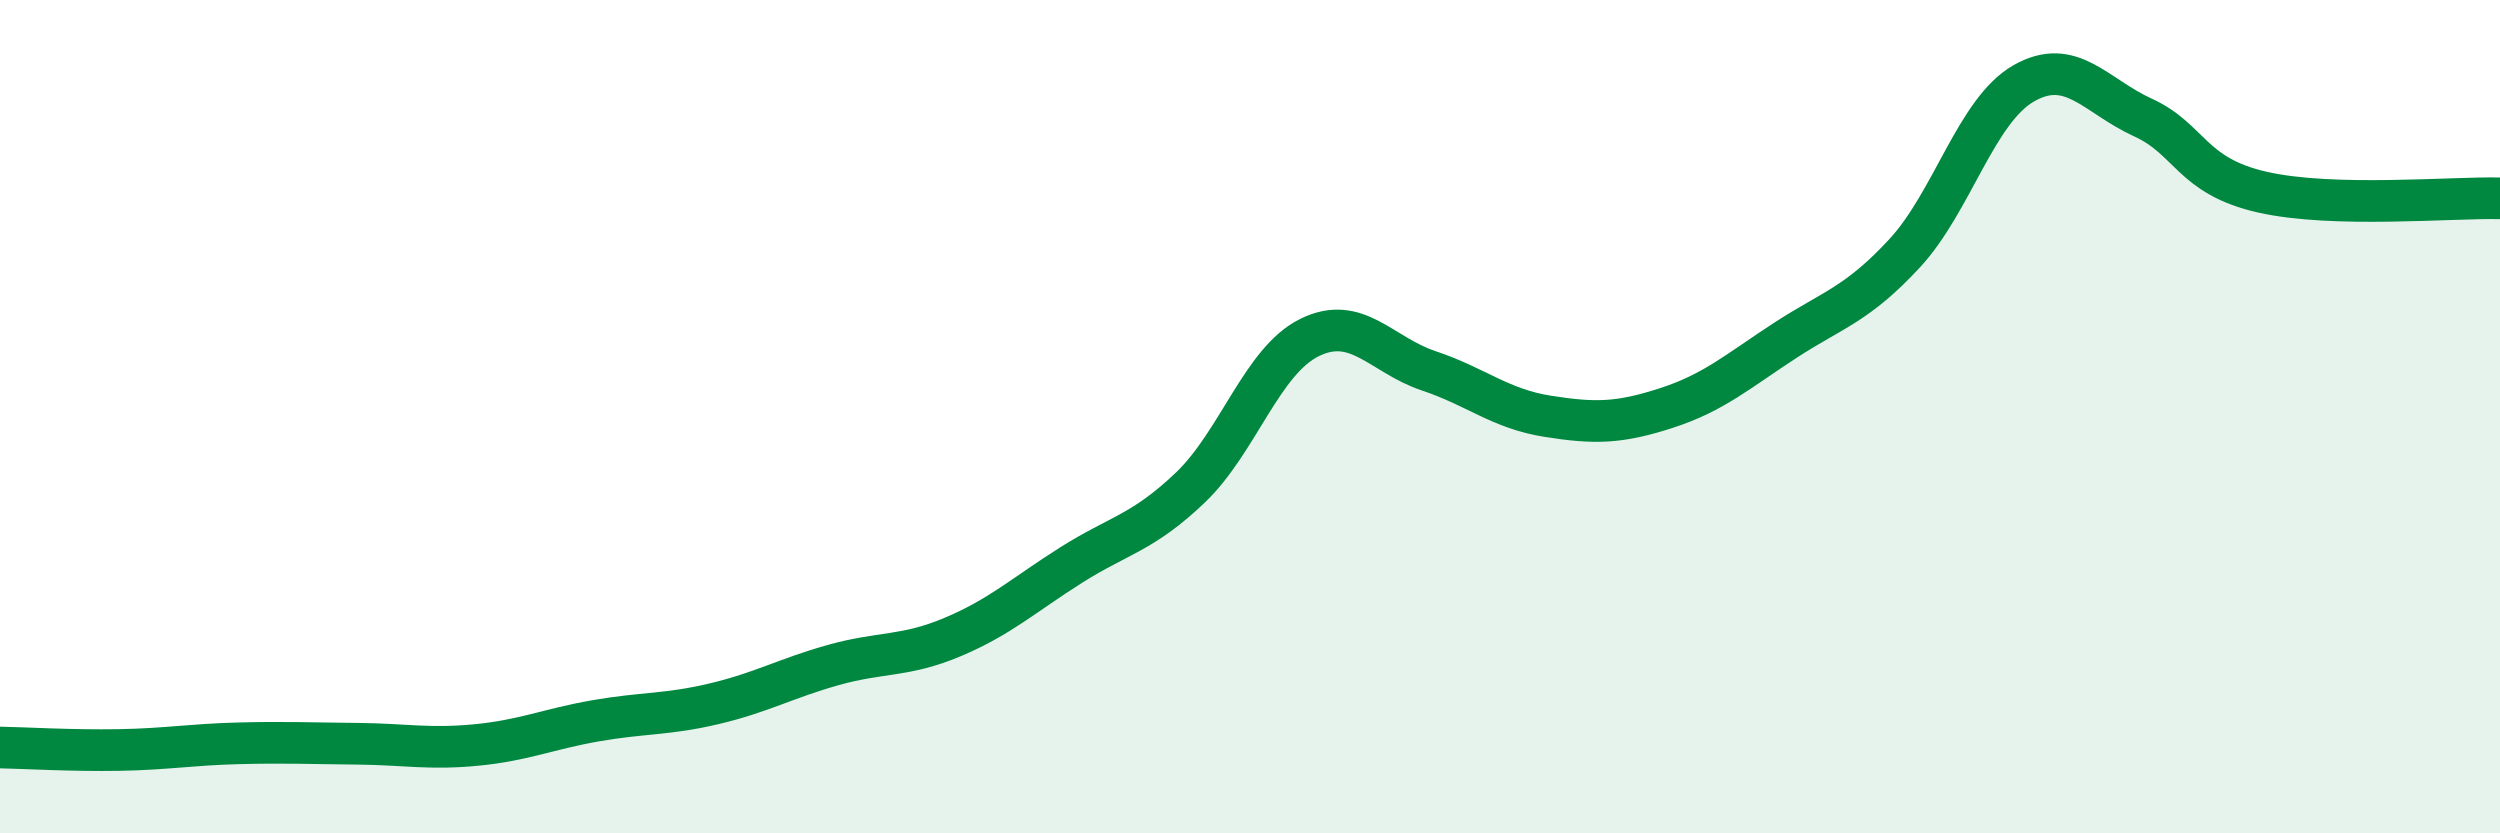
    <svg width="60" height="20" viewBox="0 0 60 20" xmlns="http://www.w3.org/2000/svg">
      <path
        d="M 0,17.94 C 0.57,17.95 1.72,18.02 2.86,18 C 4,17.98 4.57,17.87 5.71,17.84 C 6.85,17.81 7.43,17.84 8.57,17.85 C 9.71,17.86 10.29,17.99 11.43,17.88 C 12.57,17.77 13.15,17.5 14.29,17.3 C 15.43,17.1 16,17.16 17.14,16.89 C 18.28,16.62 18.86,16.28 20,15.96 C 21.14,15.64 21.72,15.77 22.86,15.29 C 24,14.81 24.57,14.28 25.71,13.56 C 26.85,12.84 27.43,12.79 28.57,11.7 C 29.71,10.61 30.29,8.66 31.43,8.1 C 32.57,7.54 33.15,8.52 34.29,8.9 C 35.43,9.28 36,9.81 37.14,9.99 C 38.28,10.17 38.86,10.16 40,9.79 C 41.14,9.42 41.72,8.9 42.86,8.16 C 44,7.42 44.57,7.31 45.71,6.08 C 46.85,4.85 47.43,2.65 48.57,2 C 49.71,1.35 50.29,2.3 51.43,2.82 C 52.57,3.34 52.58,4.22 54.29,4.61 C 56,5 58.86,4.73 60,4.76L60 20L0 20Z"
        fill="#008740"
        opacity="0.1"
        stroke-linecap="round"
        stroke-linejoin="round"
      />
      <path
        d="M 0,17.94 C 0.57,17.95 1.72,18.02 2.86,18 C 4,17.98 4.57,17.87 5.71,17.84 C 6.85,17.81 7.43,17.84 8.57,17.85 C 9.71,17.86 10.29,17.99 11.43,17.88 C 12.57,17.77 13.15,17.5 14.29,17.3 C 15.43,17.1 16,17.16 17.14,16.89 C 18.28,16.62 18.86,16.28 20,15.96 C 21.14,15.64 21.72,15.77 22.86,15.29 C 24,14.81 24.57,14.28 25.71,13.56 C 26.85,12.84 27.43,12.79 28.57,11.7 C 29.71,10.61 30.29,8.66 31.43,8.1 C 32.57,7.54 33.15,8.52 34.29,8.9 C 35.43,9.28 36,9.81 37.14,9.99 C 38.28,10.17 38.86,10.16 40,9.79 C 41.14,9.42 41.72,8.9 42.86,8.16 C 44,7.42 44.57,7.31 45.71,6.08 C 46.85,4.85 47.43,2.65 48.57,2 C 49.71,1.35 50.29,2.3 51.43,2.82 C 52.57,3.34 52.58,4.22 54.29,4.61 C 56,5 58.86,4.73 60,4.76"
        stroke="#008740"
        stroke-width="1"
        fill="none"
        stroke-linecap="round"
        stroke-linejoin="round"
      />
    </svg>
  
